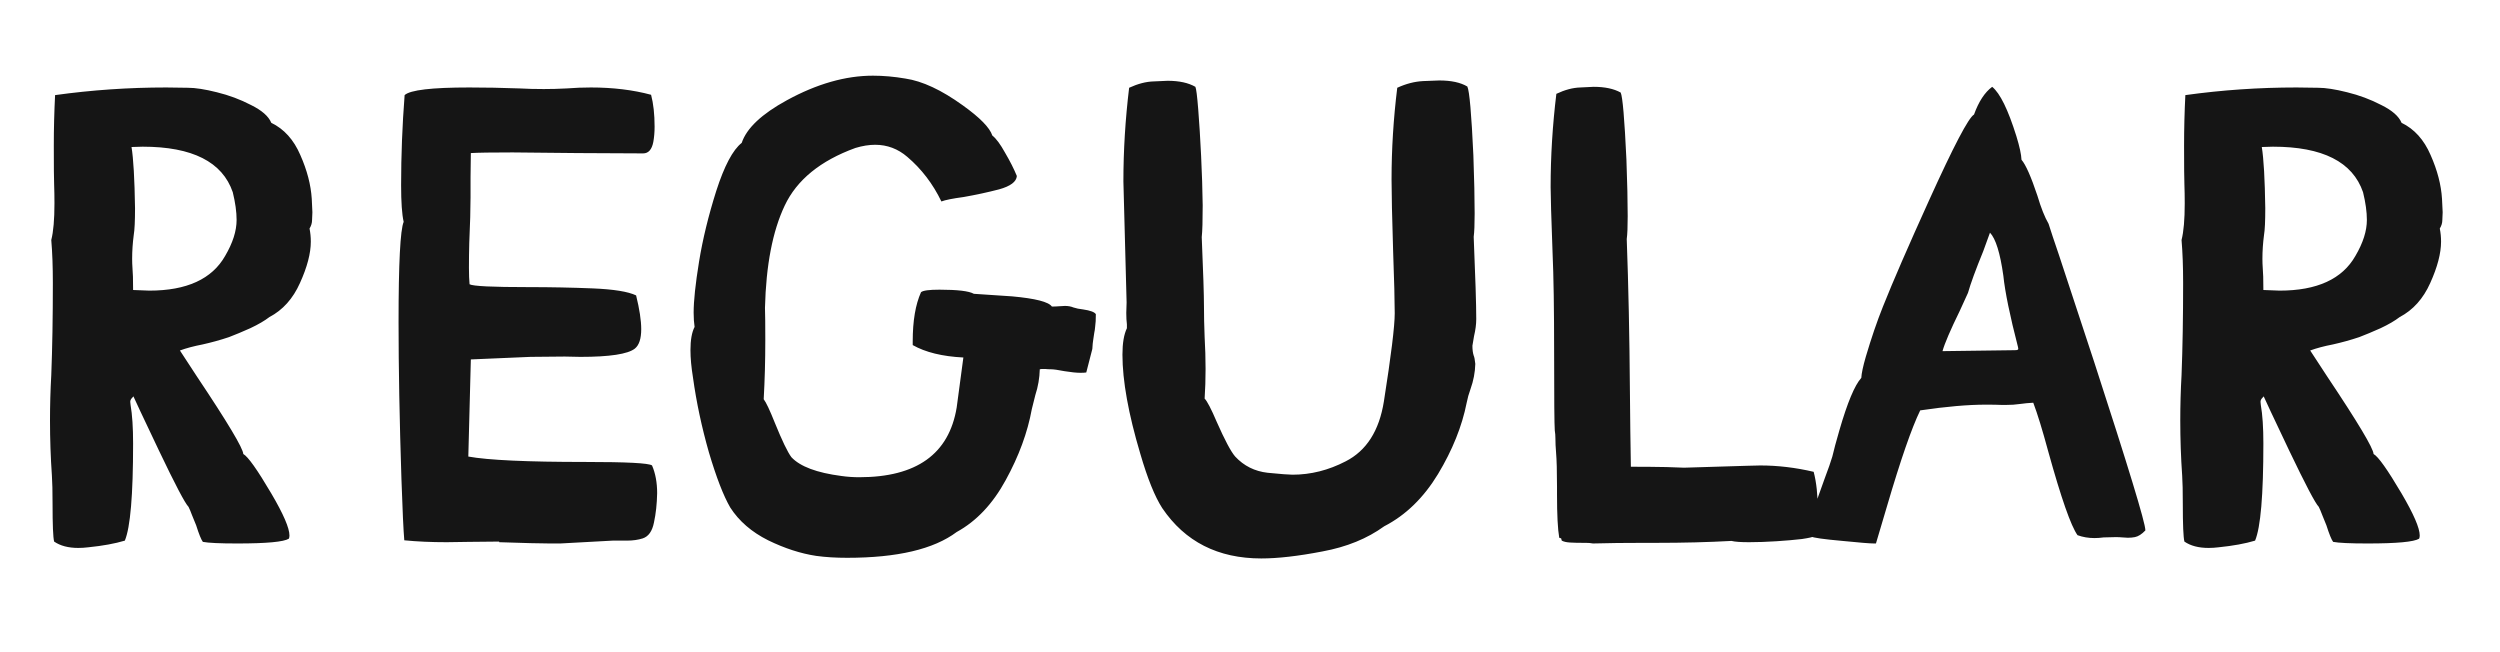<?xml version="1.0" encoding="UTF-8"?> <svg xmlns="http://www.w3.org/2000/svg" width="92" height="24" viewBox="0 0 92 24" fill="none"> <path d="M5.496 10.695C6.871 10.695 7.801 10.27 8.285 9.418C8.566 8.941 8.707 8.5 8.707 8.094C8.707 7.797 8.66 7.457 8.566 7.074C8.184 5.957 7.078 5.398 5.25 5.398L4.84 5.41C4.91 5.84 4.953 6.59 4.969 7.66C4.969 8.137 4.953 8.465 4.922 8.645C4.883 8.941 4.863 9.234 4.863 9.523C4.863 9.641 4.867 9.754 4.875 9.863C4.891 10.02 4.898 10.289 4.898 10.672L5.496 10.695ZM2.883 20.164C2.516 20.164 2.219 20.086 1.992 19.93C1.953 19.773 1.934 19.309 1.934 18.535C1.934 18.082 1.926 17.738 1.91 17.504C1.863 16.832 1.84 16.156 1.84 15.477C1.84 14.922 1.855 14.363 1.887 13.801C1.926 12.801 1.945 11.672 1.945 10.414C1.945 9.82 1.926 9.293 1.887 8.832C1.965 8.527 2.004 8.078 2.004 7.484C2.004 7.242 2 7.008 1.992 6.781C1.984 6.602 1.98 6.129 1.98 5.363C1.98 4.738 1.996 4.117 2.027 3.5C3.379 3.312 4.742 3.219 6.117 3.219L6.914 3.23C7.188 3.23 7.543 3.285 7.98 3.395C8.426 3.504 8.844 3.66 9.234 3.863C9.633 4.059 9.883 4.277 9.984 4.52C10.453 4.746 10.809 5.141 11.051 5.703C11.301 6.266 11.441 6.805 11.473 7.32L11.496 7.812C11.496 7.883 11.492 7.977 11.484 8.094C11.484 8.203 11.453 8.309 11.391 8.41C11.422 8.566 11.438 8.727 11.438 8.891C11.438 9.32 11.305 9.828 11.039 10.414C10.781 10.992 10.406 11.41 9.914 11.668C9.742 11.801 9.508 11.938 9.211 12.078C8.914 12.211 8.652 12.32 8.426 12.406C8.098 12.516 7.773 12.605 7.453 12.676C7.133 12.738 6.855 12.812 6.621 12.898L7.242 13.848C8.375 15.543 8.945 16.496 8.953 16.707C9.125 16.801 9.469 17.285 9.984 18.16C10.43 18.918 10.652 19.434 10.652 19.707C10.652 19.754 10.645 19.793 10.629 19.824C10.441 19.941 9.809 20 8.73 20C8.09 20 7.668 19.98 7.465 19.941C7.402 19.855 7.32 19.652 7.219 19.332C7.164 19.199 7.113 19.074 7.066 18.957C7.02 18.832 6.977 18.73 6.938 18.652C6.812 18.527 6.449 17.836 5.848 16.578C5.246 15.312 4.934 14.648 4.91 14.586C4.887 14.617 4.859 14.648 4.828 14.68C4.805 14.711 4.793 14.746 4.793 14.785L4.805 14.902C4.867 15.262 4.898 15.734 4.898 16.32C4.898 18.219 4.797 19.41 4.594 19.895C4.234 20.004 3.785 20.086 3.246 20.141C3.121 20.156 3 20.164 2.883 20.164ZM20.62 20H20.234C19.905 20 19.284 19.984 18.37 19.953V19.93L17.245 19.941L16.437 19.953C15.866 19.953 15.347 19.93 14.878 19.883C14.847 19.531 14.812 18.781 14.773 17.633C14.702 15.453 14.667 13.527 14.667 11.855C14.667 9.691 14.73 8.461 14.855 8.164C14.792 7.891 14.761 7.441 14.761 6.816C14.761 5.723 14.804 4.617 14.89 3.5C15.093 3.312 15.886 3.219 17.269 3.219C17.847 3.219 18.464 3.23 19.12 3.254C19.402 3.27 19.698 3.277 20.011 3.277C20.277 3.277 20.558 3.27 20.855 3.254C21.159 3.23 21.456 3.219 21.745 3.219C22.558 3.219 23.296 3.309 23.96 3.488C24.046 3.816 24.089 4.207 24.089 4.66C24.089 4.863 24.073 5.051 24.042 5.223C23.988 5.504 23.863 5.645 23.667 5.645L21.253 5.633L18.863 5.609C18.097 5.609 17.585 5.617 17.327 5.633L17.316 6.523V7.262L17.304 8C17.273 8.641 17.257 9.258 17.257 9.852C17.257 10.102 17.265 10.305 17.28 10.461C17.398 10.531 18.12 10.566 19.448 10.566C20.261 10.566 21.05 10.582 21.816 10.613C22.581 10.645 23.113 10.73 23.409 10.871C23.534 11.379 23.597 11.793 23.597 12.113C23.597 12.465 23.519 12.703 23.363 12.828C23.105 13.031 22.437 13.133 21.359 13.133L20.784 13.121L19.519 13.133L17.327 13.227L17.234 16.801C17.968 16.934 19.402 17 21.534 17C23.066 17 23.886 17.043 23.995 17.129C24.12 17.418 24.183 17.758 24.183 18.148C24.175 18.547 24.136 18.906 24.066 19.227C24.003 19.547 23.866 19.742 23.655 19.812C23.484 19.867 23.288 19.895 23.07 19.895H22.542L20.62 20ZM31.174 20.527C30.76 20.527 30.381 20.504 30.038 20.457C29.467 20.371 28.877 20.18 28.268 19.883C27.659 19.578 27.194 19.176 26.873 18.676C26.623 18.246 26.362 17.57 26.088 16.648C25.823 15.719 25.627 14.801 25.502 13.895C25.44 13.512 25.409 13.176 25.409 12.887C25.409 12.512 25.459 12.227 25.561 12.031C25.538 11.883 25.526 11.707 25.526 11.504C25.526 11.074 25.592 10.449 25.725 9.629C25.858 8.809 26.069 7.941 26.358 7.027C26.655 6.105 26.967 5.516 27.295 5.258C27.475 4.719 28.03 4.195 28.959 3.688C30.061 3.086 31.116 2.785 32.123 2.785C32.506 2.785 32.905 2.82 33.319 2.891C33.944 2.984 34.647 3.312 35.428 3.875C36.061 4.328 36.424 4.699 36.518 4.988C36.659 5.098 36.815 5.309 36.987 5.621C37.166 5.926 37.311 6.211 37.42 6.477C37.405 6.688 37.186 6.852 36.764 6.969C36.342 7.078 35.909 7.172 35.463 7.25C35.057 7.305 34.784 7.359 34.643 7.414C34.331 6.766 33.913 6.219 33.389 5.773C33.045 5.477 32.651 5.328 32.206 5.328C31.979 5.328 31.737 5.367 31.479 5.445C30.19 5.914 29.323 6.621 28.877 7.566C28.432 8.504 28.19 9.758 28.151 11.328C28.159 11.562 28.163 11.957 28.163 12.512C28.163 13.277 28.143 14.004 28.104 14.691C28.19 14.801 28.327 15.09 28.514 15.559C28.78 16.215 28.983 16.637 29.123 16.824C29.444 17.168 30.057 17.398 30.963 17.516C31.182 17.547 31.401 17.562 31.619 17.562C33.729 17.562 34.924 16.707 35.206 14.996L35.452 13.156C34.678 13.117 34.057 12.965 33.588 12.699V12.559C33.588 11.809 33.69 11.207 33.893 10.754C33.963 10.691 34.19 10.66 34.573 10.66C35.237 10.66 35.659 10.711 35.838 10.812L37.245 10.906C38.104 10.984 38.592 11.109 38.709 11.281C38.811 11.281 38.901 11.277 38.979 11.27C39.057 11.262 39.127 11.258 39.19 11.258C39.307 11.258 39.413 11.277 39.506 11.316C39.6 11.348 39.717 11.371 39.858 11.387C40.123 11.426 40.28 11.484 40.327 11.562C40.327 11.758 40.319 11.906 40.303 12.008C40.295 12.102 40.284 12.184 40.268 12.254C40.26 12.316 40.248 12.395 40.233 12.488C40.217 12.574 40.206 12.691 40.198 12.84L39.975 13.707C39.92 13.715 39.85 13.719 39.764 13.719C39.616 13.719 39.42 13.699 39.178 13.66C38.936 13.613 38.772 13.59 38.686 13.59C38.6 13.59 38.526 13.586 38.463 13.578H38.334L38.264 13.59C38.256 13.91 38.202 14.227 38.1 14.539C38.053 14.719 38.01 14.891 37.971 15.055C37.815 15.914 37.495 16.785 37.01 17.668C36.534 18.543 35.932 19.18 35.206 19.578C34.362 20.211 33.018 20.527 31.174 20.527ZM46.416 20.551C44.822 20.551 43.607 19.934 42.771 18.699C42.498 18.277 42.228 17.609 41.962 16.695C41.525 15.227 41.306 14.012 41.306 13.051C41.306 12.629 41.361 12.305 41.47 12.078V11.938C41.455 11.82 41.447 11.68 41.447 11.516L41.459 11.129L41.341 6.676C41.341 5.535 41.412 4.387 41.552 3.23C41.873 3.082 42.173 3.004 42.455 2.996C42.744 2.98 42.916 2.973 42.97 2.973C43.392 2.973 43.732 3.047 43.99 3.195C44.021 3.258 44.056 3.535 44.095 4.027C44.134 4.512 44.169 5.082 44.201 5.738C44.232 6.387 44.252 6.992 44.259 7.555C44.259 8.117 44.248 8.508 44.224 8.727C44.279 10.023 44.306 10.875 44.306 11.281C44.306 11.617 44.314 11.988 44.33 12.395C44.353 12.801 44.365 13.195 44.365 13.578C44.365 13.961 44.353 14.324 44.33 14.668C44.423 14.762 44.572 15.047 44.775 15.523C45.072 16.195 45.298 16.621 45.455 16.801C45.775 17.145 46.173 17.344 46.65 17.398C47.127 17.445 47.431 17.469 47.564 17.469C48.236 17.469 48.888 17.305 49.521 16.977C50.287 16.586 50.755 15.852 50.927 14.773C51.193 13.086 51.326 12.004 51.326 11.527C51.326 11.082 51.306 10.32 51.267 9.242C51.228 7.992 51.209 7.113 51.209 6.605C51.209 5.488 51.279 4.363 51.419 3.23C51.74 3.082 52.056 3 52.369 2.984C52.689 2.969 52.888 2.961 52.966 2.961C53.404 2.961 53.748 3.035 53.998 3.184C54.076 3.348 54.15 4.191 54.22 5.715C54.252 6.598 54.267 7.312 54.267 7.859C54.267 8.258 54.255 8.543 54.232 8.715C54.294 10.199 54.326 11.207 54.326 11.738C54.326 11.934 54.298 12.145 54.244 12.371L54.185 12.723C54.185 12.871 54.201 12.992 54.232 13.086C54.255 13.133 54.275 13.234 54.291 13.391C54.283 13.703 54.224 14.012 54.115 14.316C54.052 14.488 54.005 14.656 53.974 14.82C53.802 15.688 53.451 16.562 52.919 17.445C52.388 18.32 51.728 18.961 50.939 19.367C50.314 19.82 49.556 20.129 48.666 20.293C47.775 20.465 47.025 20.551 46.416 20.551ZM58.622 20C58.544 19.984 58.454 19.977 58.352 19.977H58.247C58.075 19.977 57.919 19.973 57.778 19.965C57.645 19.957 57.544 19.934 57.473 19.895L57.45 19.812L57.38 19.789C57.325 19.477 57.298 18.945 57.298 18.195V17.914C57.298 17.344 57.286 16.922 57.263 16.648C57.247 16.461 57.239 16.285 57.239 16.121C57.239 16.027 57.231 15.934 57.216 15.84C57.2 15.621 57.192 14.68 57.192 13.016C57.192 11.391 57.173 10.148 57.134 9.289C57.087 8.008 57.063 7.207 57.063 6.887C57.063 5.746 57.134 4.602 57.274 3.453C57.587 3.305 57.88 3.227 58.153 3.219C58.427 3.203 58.591 3.195 58.645 3.195C59.059 3.195 59.391 3.266 59.641 3.406C59.712 3.555 59.782 4.375 59.852 5.867C59.884 6.719 59.899 7.414 59.899 7.953C59.899 8.344 59.888 8.625 59.864 8.797C59.927 10.508 59.966 12.383 59.981 14.422C59.989 15.414 60.001 16.332 60.016 17.176C60.501 17.176 60.938 17.18 61.329 17.188L61.973 17.211L64.282 17.141L64.774 17.129C65.423 17.129 66.079 17.207 66.743 17.363C66.844 17.746 66.895 18.215 66.895 18.77C66.895 19.168 66.852 19.488 66.766 19.73C66.727 19.762 66.575 19.797 66.309 19.836C66.044 19.867 65.731 19.895 65.372 19.918C65.013 19.941 64.677 19.953 64.364 19.953C64.059 19.953 63.844 19.938 63.719 19.906C62.868 19.953 61.946 19.977 60.954 19.977H60.52C59.809 19.977 59.177 19.984 58.622 20ZM71.484 12.922L74.144 12.887C74.231 12.887 74.273 12.871 74.273 12.84L74.262 12.77C73.965 11.621 73.785 10.746 73.723 10.145C73.606 9.309 73.441 8.781 73.231 8.562L72.984 9.242C72.703 9.93 72.516 10.441 72.422 10.777L72.117 11.445C71.773 12.148 71.562 12.641 71.484 12.922ZM69.035 20H68.965C68.816 20 68.43 19.969 67.805 19.906C67.109 19.844 66.723 19.789 66.644 19.742C66.621 19.68 66.609 19.602 66.609 19.508C66.609 19.203 66.789 18.57 67.148 17.609C67.281 17.258 67.375 16.988 67.43 16.801C67.484 16.566 67.57 16.246 67.688 15.84C67.984 14.816 68.254 14.172 68.496 13.906C68.504 13.742 68.559 13.484 68.66 13.133C68.863 12.445 69.074 11.828 69.293 11.281C69.66 10.359 70.227 9.055 70.992 7.367C71.891 5.383 72.441 4.332 72.644 4.215C72.816 3.738 73.039 3.398 73.312 3.195C73.602 3.43 73.898 4.035 74.203 5.012C74.32 5.395 74.383 5.684 74.391 5.879C74.547 6.059 74.742 6.5 74.977 7.203C75.109 7.648 75.246 7.992 75.387 8.234C75.465 8.484 75.594 8.871 75.773 9.395L77.062 13.309C78.32 17.176 78.949 19.242 78.949 19.508V19.52C78.816 19.66 78.688 19.742 78.562 19.766C78.484 19.781 78.398 19.789 78.305 19.789C78.25 19.789 78.184 19.785 78.106 19.777C78.035 19.77 77.953 19.766 77.859 19.766L77.414 19.777C77.297 19.793 77.184 19.801 77.074 19.801C76.856 19.801 76.648 19.766 76.453 19.695C76.211 19.359 75.852 18.332 75.375 16.613C75.164 15.832 74.981 15.234 74.824 14.82C74.66 14.828 74.496 14.844 74.332 14.867C74.176 14.891 74 14.902 73.805 14.902H73.676C73.527 14.895 73.332 14.891 73.09 14.891C72.426 14.891 71.617 14.961 70.664 15.102C70.352 15.742 69.945 16.914 69.445 18.617L69.035 20ZM83.89 10.695C85.265 10.695 86.195 10.27 86.679 9.418C86.96 8.941 87.101 8.5 87.101 8.094C87.101 7.797 87.054 7.457 86.96 7.074C86.577 5.957 85.472 5.398 83.644 5.398L83.234 5.41C83.304 5.84 83.347 6.59 83.362 7.66C83.362 8.137 83.347 8.465 83.316 8.645C83.277 8.941 83.257 9.234 83.257 9.523C83.257 9.641 83.261 9.754 83.269 9.863C83.284 10.02 83.292 10.289 83.292 10.672L83.89 10.695ZM81.277 20.164C80.909 20.164 80.612 20.086 80.386 19.93C80.347 19.773 80.327 19.309 80.327 18.535C80.327 18.082 80.32 17.738 80.304 17.504C80.257 16.832 80.234 16.156 80.234 15.477C80.234 14.922 80.249 14.363 80.281 13.801C80.32 12.801 80.339 11.672 80.339 10.414C80.339 9.82 80.32 9.293 80.281 8.832C80.359 8.527 80.398 8.078 80.398 7.484C80.398 7.242 80.394 7.008 80.386 6.781C80.378 6.602 80.374 6.129 80.374 5.363C80.374 4.738 80.39 4.117 80.421 3.5C81.773 3.312 83.136 3.219 84.511 3.219L85.308 3.23C85.581 3.23 85.937 3.285 86.374 3.395C86.82 3.504 87.237 3.66 87.628 3.863C88.027 4.059 88.277 4.277 88.378 4.52C88.847 4.746 89.202 5.141 89.445 5.703C89.695 6.266 89.835 6.805 89.866 7.32L89.89 7.812C89.89 7.883 89.886 7.977 89.878 8.094C89.878 8.203 89.847 8.309 89.784 8.41C89.816 8.566 89.831 8.727 89.831 8.891C89.831 9.32 89.698 9.828 89.433 10.414C89.175 10.992 88.8 11.41 88.308 11.668C88.136 11.801 87.902 11.938 87.605 12.078C87.308 12.211 87.046 12.32 86.82 12.406C86.491 12.516 86.167 12.605 85.847 12.676C85.527 12.738 85.249 12.812 85.015 12.898L85.636 13.848C86.769 15.543 87.339 16.496 87.347 16.707C87.519 16.801 87.862 17.285 88.378 18.16C88.823 18.918 89.046 19.434 89.046 19.707C89.046 19.754 89.038 19.793 89.023 19.824C88.835 19.941 88.202 20 87.124 20C86.484 20 86.062 19.98 85.859 19.941C85.796 19.855 85.714 19.652 85.612 19.332C85.558 19.199 85.507 19.074 85.46 18.957C85.413 18.832 85.37 18.73 85.331 18.652C85.206 18.527 84.843 17.836 84.241 16.578C83.64 15.312 83.327 14.648 83.304 14.586C83.281 14.617 83.253 14.648 83.222 14.68C83.198 14.711 83.187 14.746 83.187 14.785L83.198 14.902C83.261 15.262 83.292 15.734 83.292 16.32C83.292 18.219 83.191 19.41 82.987 19.895C82.628 20.004 82.179 20.086 81.64 20.141C81.515 20.156 81.394 20.164 81.277 20.164Z" fill="#151515"></path> </svg> 